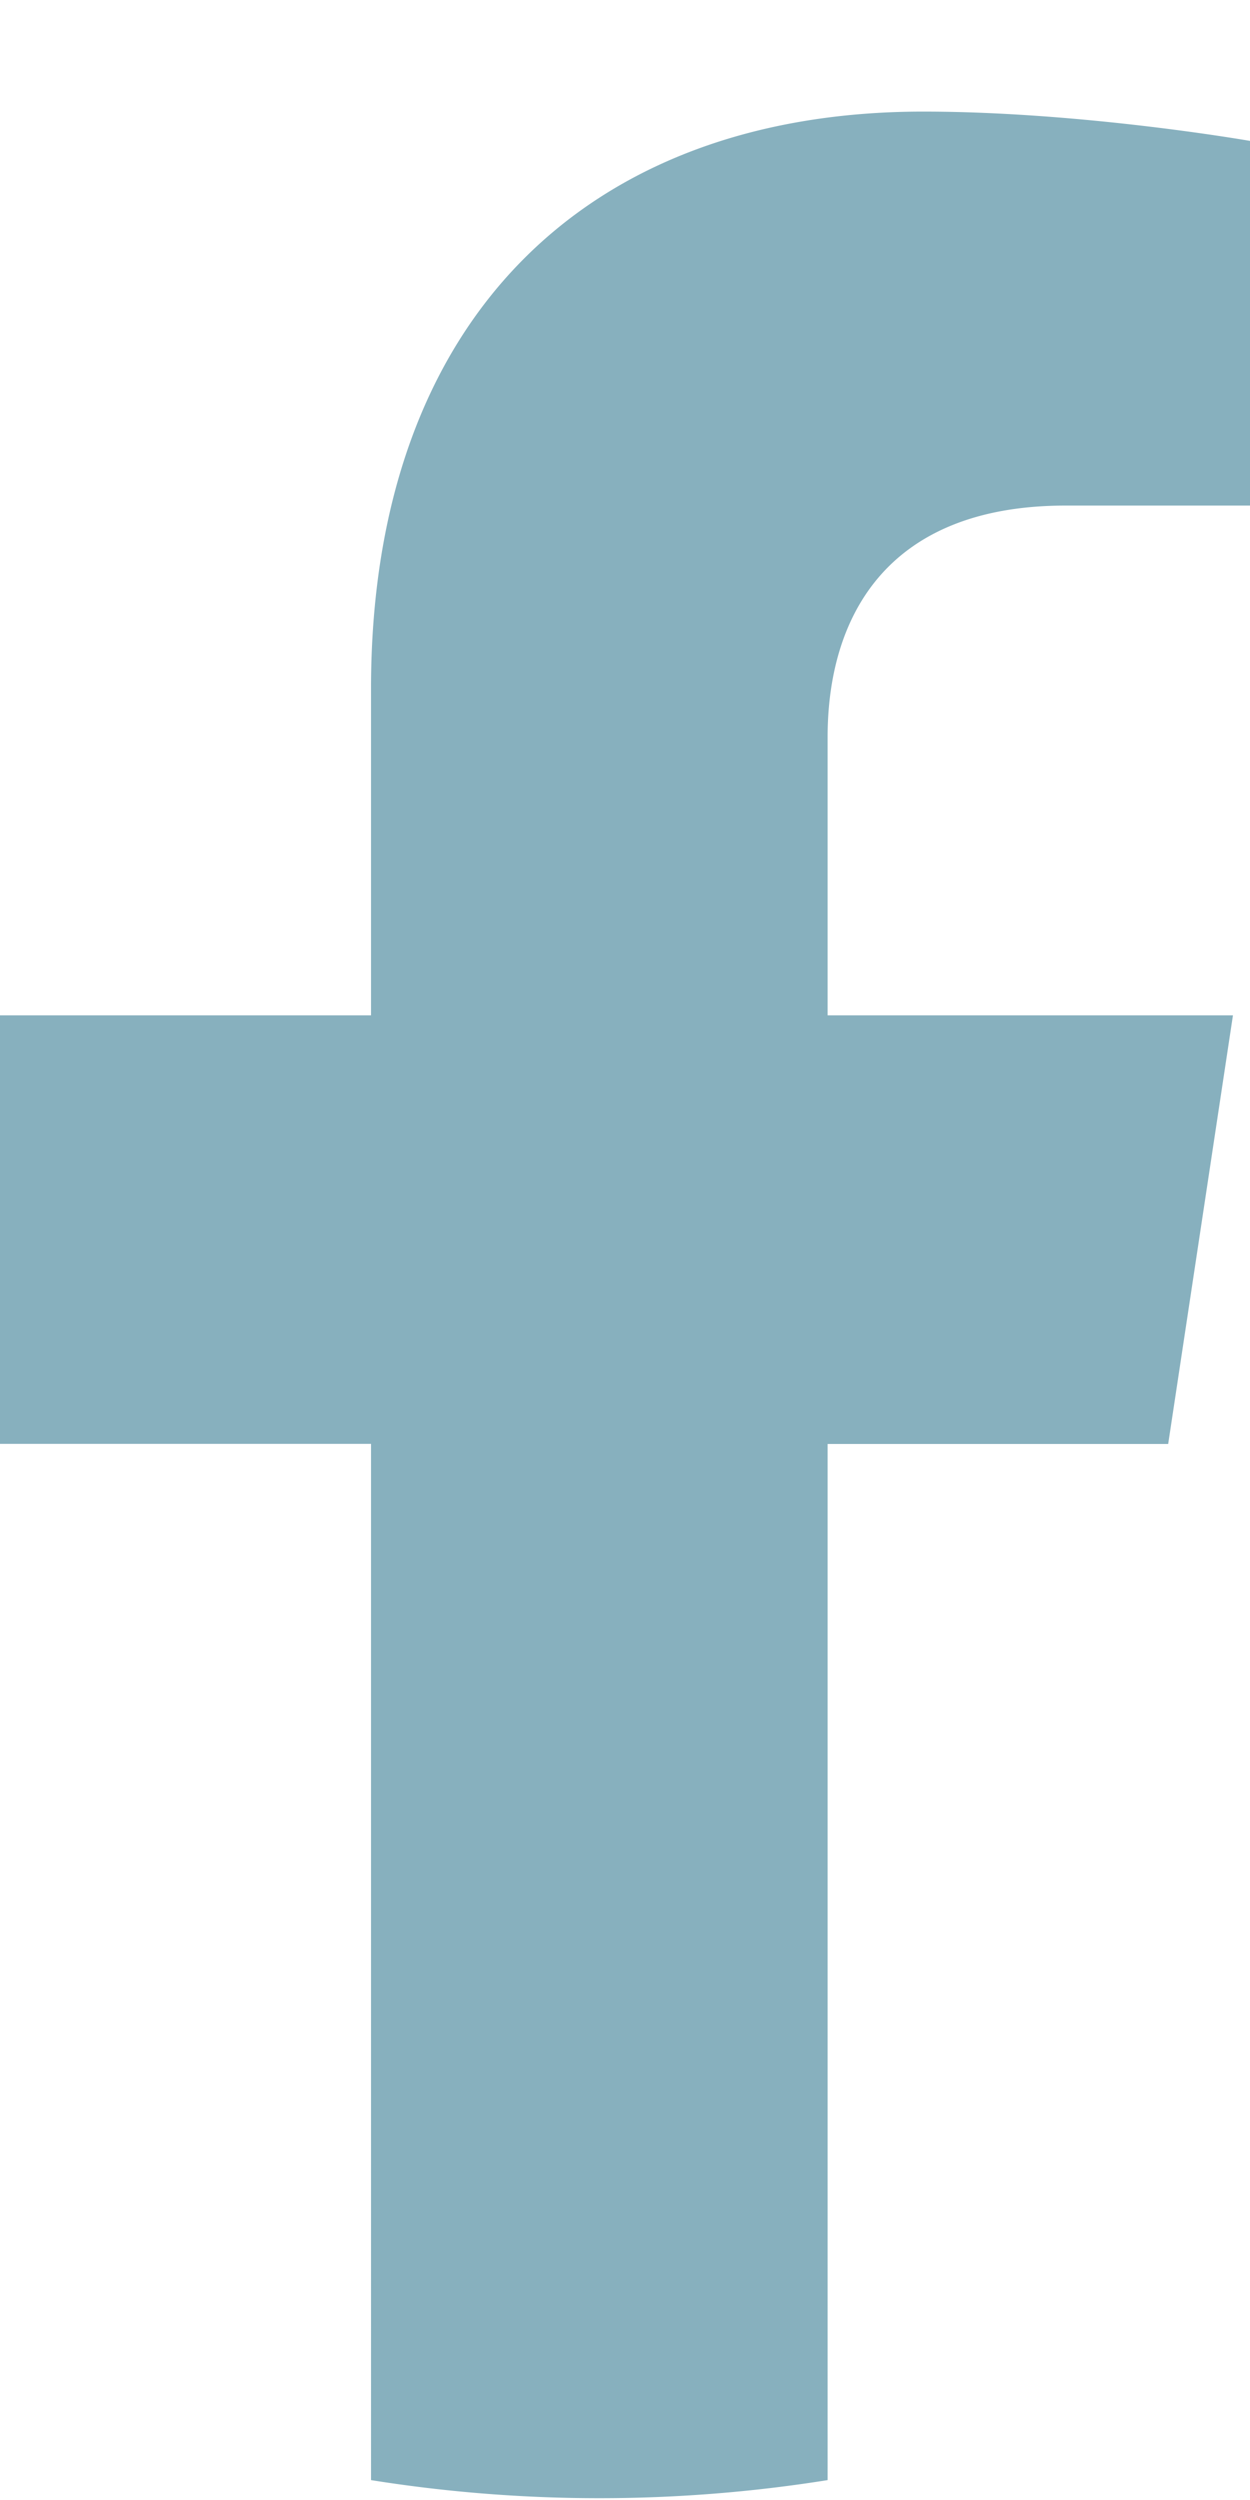 <svg width="11" height="22" fill="none" xmlns="http://www.w3.org/2000/svg"><path d="m10.28 12.707.57-3.772H7.283V6.487c0-1.032.498-2.038 2.096-2.038H11V1.24S9.529.982 8.122.982C5.185.983 3.265 2.79 3.265 6.06v2.875H0v3.771h3.265v9.119a12.761 12.761 0 0 0 4.018 0v-9.118h2.996Z" fill="#87B0BE" style="mix-blend-mode:multiply"/></svg>